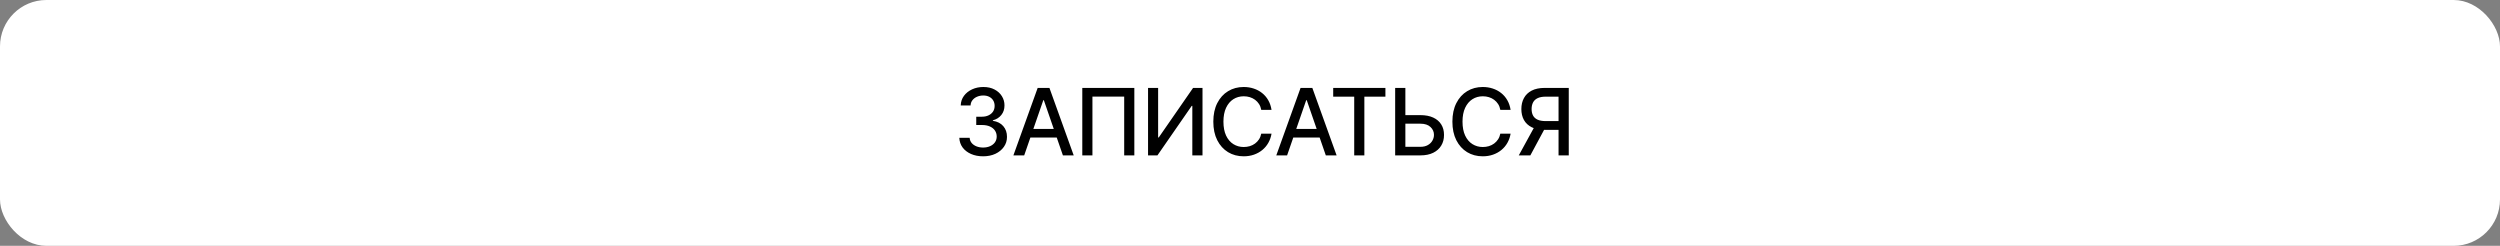 <?xml version="1.0" encoding="UTF-8"?> <svg xmlns="http://www.w3.org/2000/svg" width="539" height="53" viewBox="0 0 539 53" fill="none"><rect x="0" y="0" width="539" height="53" fill="#808080" stroke="none"/><rect width="539" height="53" rx="10" fill="white"></rect><path d="M211.963 33.699C210.988 33.699 210.116 33.531 209.349 33.195C208.587 32.858 207.983 32.392 207.538 31.796C207.098 31.194 206.861 30.498 206.828 29.707H209.058C209.087 30.138 209.231 30.512 209.491 30.829C209.757 31.142 210.102 31.384 210.528 31.554C210.955 31.724 211.428 31.81 211.949 31.81C212.522 31.81 213.028 31.71 213.469 31.511C213.914 31.312 214.262 31.035 214.513 30.68C214.764 30.32 214.889 29.906 214.889 29.438C214.889 28.95 214.764 28.521 214.513 28.152C214.267 27.778 213.904 27.484 213.426 27.271C212.953 27.058 212.38 26.952 211.707 26.952H210.479V25.162H211.707C212.247 25.162 212.721 25.065 213.128 24.871C213.54 24.677 213.862 24.407 214.094 24.061C214.326 23.711 214.442 23.301 214.442 22.832C214.442 22.383 214.34 21.992 214.136 21.66C213.938 21.324 213.653 21.062 213.284 20.872C212.92 20.683 212.489 20.588 211.991 20.588C211.518 20.588 211.075 20.676 210.663 20.851C210.256 21.021 209.925 21.267 209.669 21.59C209.413 21.907 209.276 22.288 209.257 22.733H207.134C207.157 21.947 207.389 21.256 207.83 20.659C208.275 20.062 208.862 19.596 209.591 19.26C210.32 18.924 211.13 18.756 212.02 18.756C212.953 18.756 213.758 18.938 214.435 19.303C215.116 19.662 215.642 20.143 216.011 20.744C216.385 21.346 216.57 22.004 216.565 22.719C216.57 23.533 216.343 24.224 215.884 24.793C215.429 25.361 214.823 25.742 214.065 25.936V26.05C215.031 26.197 215.779 26.58 216.31 27.2C216.845 27.82 217.11 28.59 217.105 29.509C217.11 30.309 216.887 31.026 216.438 31.66C215.992 32.295 215.384 32.794 214.612 33.159C213.84 33.519 212.957 33.699 211.963 33.699ZM220.817 33.5H218.488L223.722 18.954H226.258L231.492 33.5H229.163L225.05 21.597H224.937L220.817 33.5ZM221.208 27.804H228.765V29.651H221.208V27.804ZM244.563 18.954V33.5H242.376V20.829H235.529V33.5H233.342V18.954H244.563ZM247.519 18.954H249.692V29.636H249.827L257.228 18.954H259.259V33.5H257.065V22.832H256.93L249.543 33.5H247.519V18.954ZM274.141 23.685H271.926C271.84 23.211 271.682 22.794 271.45 22.435C271.218 22.075 270.934 21.769 270.597 21.518C270.261 21.267 269.885 21.078 269.468 20.95C269.056 20.822 268.618 20.759 268.154 20.759C267.316 20.759 266.566 20.969 265.903 21.391C265.245 21.812 264.724 22.43 264.34 23.244C263.962 24.059 263.772 25.053 263.772 26.227C263.772 27.411 263.962 28.41 264.34 29.224C264.724 30.039 265.247 30.654 265.91 31.071C266.573 31.488 267.319 31.696 268.147 31.696C268.606 31.696 269.042 31.634 269.454 31.511C269.871 31.384 270.247 31.197 270.583 30.95C270.919 30.704 271.204 30.403 271.436 30.048C271.672 29.688 271.836 29.276 271.926 28.812L274.141 28.82C274.023 29.535 273.793 30.193 273.453 30.794C273.116 31.391 272.683 31.907 272.153 32.342C271.627 32.773 271.026 33.107 270.349 33.344C269.672 33.581 268.933 33.699 268.133 33.699C266.873 33.699 265.751 33.401 264.766 32.804C263.782 32.203 263.005 31.343 262.437 30.226C261.873 29.108 261.592 27.776 261.592 26.227C261.592 24.674 261.876 23.341 262.444 22.229C263.012 21.111 263.789 20.254 264.774 19.658C265.758 19.056 266.878 18.756 268.133 18.756C268.905 18.756 269.624 18.867 270.292 19.09C270.964 19.307 271.568 19.629 272.103 20.055C272.638 20.477 273.081 20.993 273.431 21.604C273.782 22.21 274.018 22.903 274.141 23.685ZM277.499 33.5H275.169L280.403 18.954H282.939L288.173 33.5H285.844L281.732 21.597H281.618L277.499 33.5ZM277.889 27.804H285.446V29.651H277.889V27.804ZM287.438 20.844V18.954H298.695V20.844H294.156V33.5H291.969V20.844H287.438ZM302.324 24.821H306.244C307.324 24.821 308.242 24.996 309 25.347C309.757 25.697 310.335 26.192 310.733 26.831C311.135 27.47 311.334 28.223 311.329 29.09C311.334 29.956 311.135 30.721 310.733 31.384C310.335 32.046 309.757 32.565 309 32.939C308.242 33.313 307.324 33.5 306.244 33.5H300.797V18.954H302.998V31.653H306.244C306.874 31.653 307.404 31.53 307.835 31.284C308.271 31.038 308.6 30.718 308.822 30.325C309.049 29.932 309.163 29.511 309.163 29.061C309.163 28.408 308.912 27.847 308.41 27.378C307.908 26.904 307.186 26.668 306.244 26.668H302.324V24.821ZM325.686 23.685H323.47C323.385 23.211 323.226 22.794 322.994 22.435C322.762 22.075 322.478 21.769 322.142 21.518C321.806 21.267 321.429 21.078 321.013 20.95C320.601 20.822 320.163 20.759 319.699 20.759C318.861 20.759 318.11 20.969 317.447 21.391C316.789 21.812 316.268 22.43 315.885 23.244C315.506 24.059 315.317 25.053 315.317 26.227C315.317 27.411 315.506 28.41 315.885 29.224C316.268 30.039 316.792 30.654 317.454 31.071C318.117 31.488 318.863 31.696 319.692 31.696C320.151 31.696 320.587 31.634 320.999 31.511C321.415 31.384 321.792 31.197 322.128 30.95C322.464 30.704 322.748 30.403 322.98 30.048C323.217 29.688 323.38 29.276 323.47 28.812L325.686 28.82C325.568 29.535 325.338 30.193 324.997 30.794C324.661 31.391 324.228 31.907 323.697 32.342C323.172 32.773 322.57 33.107 321.893 33.344C321.216 33.581 320.478 33.699 319.677 33.699C318.418 33.699 317.296 33.401 316.311 32.804C315.326 32.203 314.55 31.343 313.981 30.226C313.418 29.108 313.136 27.776 313.136 26.227C313.136 24.674 313.42 23.341 313.989 22.229C314.557 21.111 315.333 20.254 316.318 19.658C317.303 19.056 318.423 18.756 319.677 18.756C320.449 18.756 321.169 18.867 321.837 19.09C322.509 19.307 323.113 19.629 323.648 20.055C324.183 20.477 324.625 20.993 324.976 21.604C325.326 22.21 325.563 22.903 325.686 23.685ZM338.225 33.5H336.023V20.837H333.267C332.547 20.837 331.963 20.945 331.513 21.163C331.063 21.376 330.734 21.684 330.526 22.087C330.317 22.489 330.213 22.965 330.213 23.514C330.213 24.059 330.317 24.525 330.526 24.913C330.734 25.302 331.061 25.598 331.506 25.801C331.951 26.005 332.531 26.107 333.246 26.107H336.975V27.996H333.04C331.918 27.996 330.983 27.809 330.235 27.435C329.491 27.061 328.932 26.537 328.558 25.865C328.189 25.188 328.004 24.404 328.004 23.514C328.004 22.619 328.189 21.831 328.558 21.149C328.928 20.463 329.484 19.925 330.227 19.537C330.976 19.149 331.911 18.954 333.033 18.954H338.225V33.5ZM331.044 26.938H333.473L329.943 33.5H327.45L331.044 26.938Z" fill="black"></path></svg> 